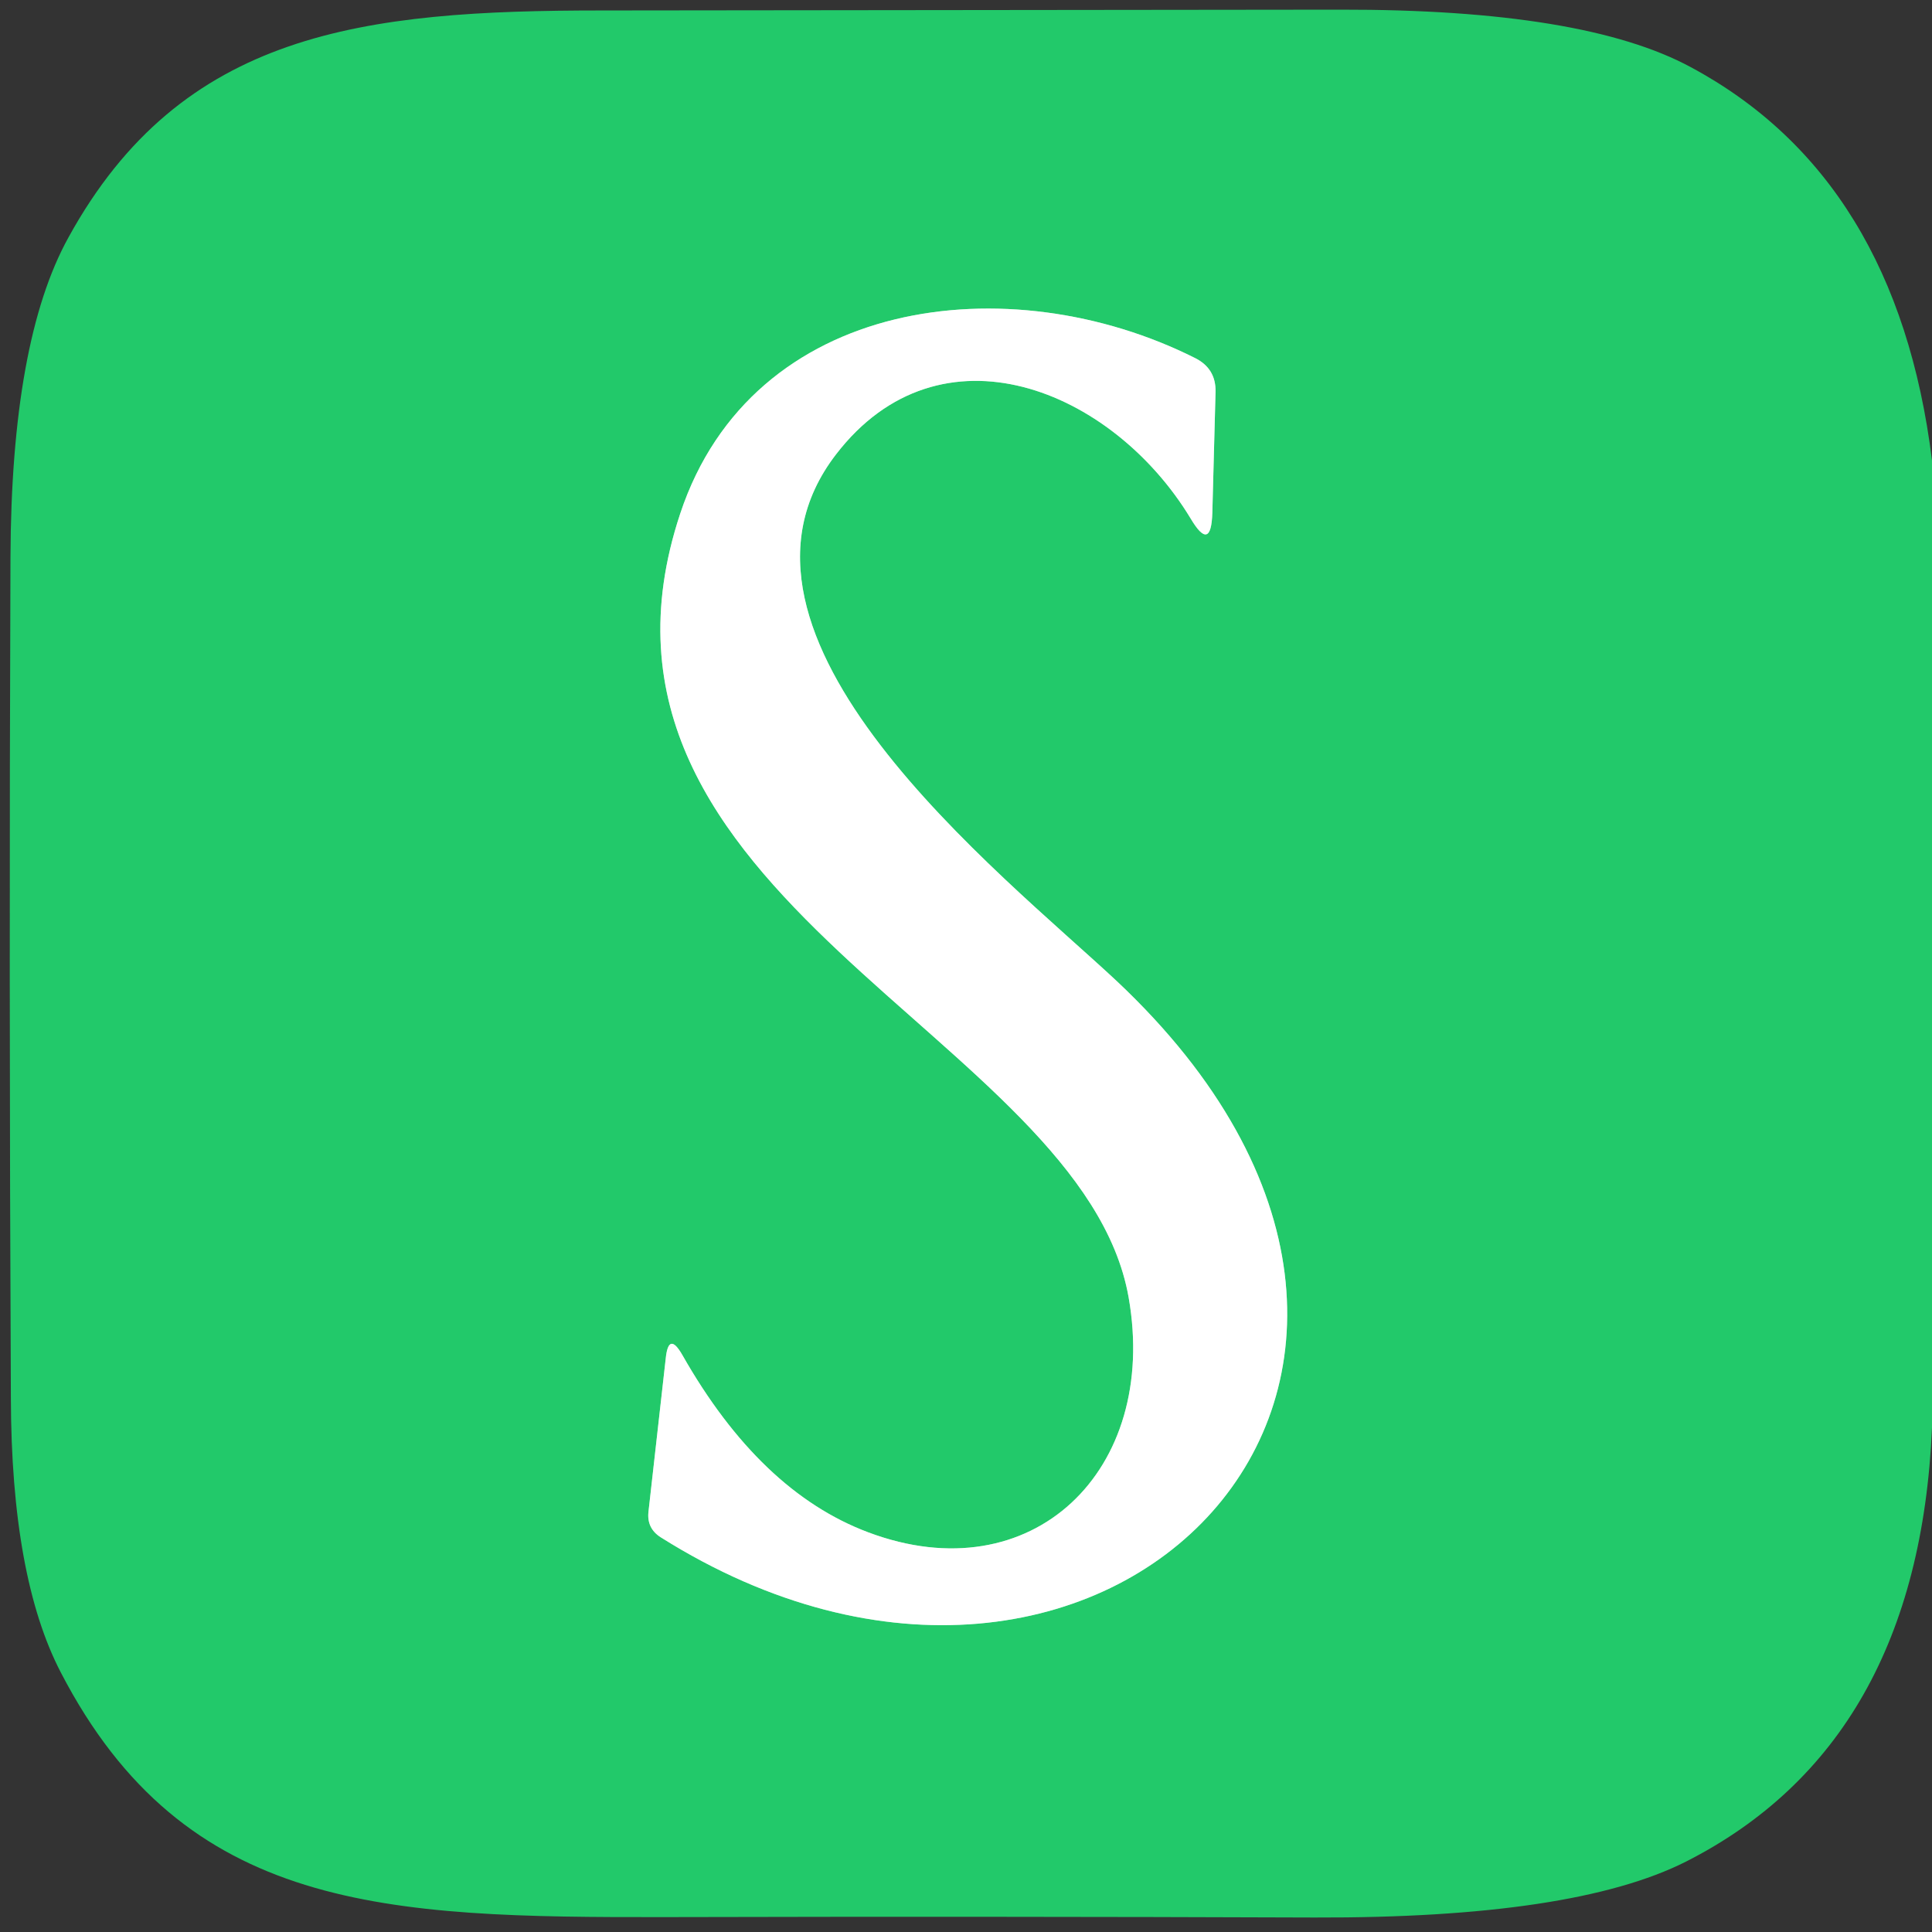 <?xml version="1.0" encoding="UTF-8" standalone="no"?>
<!DOCTYPE svg PUBLIC "-//W3C//DTD SVG 1.1//EN" "http://www.w3.org/Graphics/SVG/1.1/DTD/svg11.dtd">
<svg xmlns="http://www.w3.org/2000/svg" version="1.1" viewBox="0.00 0.00 48.00 48.00">
<rect x="0.00" y="0.00" width="48.00" height="48.00" fill="#333333" stroke="none"/>
<path stroke="#91e4b5" stroke-width="2.00" fill="none" stroke-linecap="butt" vector-effect="non-scaling-stroke" d="
  M 20.77 11.29
  C 23.36 7.92 27.63 9.66 29.58 12.88
  Q 30.09 13.74 30.12 12.74
  L 30.20 9.73
  Q 30.21 9.16 29.70 8.90
  C 25.07 6.57 18.69 7.37 16.90 12.76
  C 13.72 22.33 26.89 25.73 28.04 32.23
  C 28.80 36.54 25.64 39.60 21.57 38.07
  Q 18.88 37.06 16.95 33.66
  Q 16.61 33.07 16.54 33.75
  L 16.11 37.57
  Q 16.07 37.97 16.41 38.19
  C 27.44 45.14 38.16 34.16 27.74 24.37
  C 24.86 21.68 17.30 15.80 20.77 11.29"
/>
<path fill="#22c96a" d="
  M 48.00 11.44
  L 48.00 35.47
  Q 47.66 43.32 41.89 46.25
  Q 39.10 47.66 32.66 47.64
  Q 24.59 47.61 16.52 47.63
  C 9.60 47.64 4.60 47.51 1.51 41.55
  Q 0.28 39.18 0.27 34.73
  Q 0.22 24.28 0.26 13.85
  Q 0.28 8.47 1.70 5.90
  C 4.52 0.77 9.03 0.26 14.95 0.26
  Q 24.13 0.25 33.30 0.24
  Q 39.35 0.23 42.01 1.67
  Q 47.13 4.42 48.00 11.44
  Z
  M 20.77 11.29
  C 23.36 7.92 27.63 9.66 29.58 12.88
  Q 30.09 13.74 30.12 12.74
  L 30.20 9.73
  Q 30.21 9.16 29.70 8.90
  C 25.07 6.57 18.69 7.37 16.90 12.76
  C 13.72 22.33 26.89 25.73 28.04 32.23
  C 28.80 36.54 25.64 39.60 21.57 38.07
  Q 18.88 37.06 16.95 33.66
  Q 16.61 33.07 16.54 33.75
  L 16.11 37.57
  Q 16.07 37.97 16.41 38.19
  C 27.44 45.14 38.16 34.16 27.74 24.37
  C 24.86 21.68 17.30 15.80 20.77 11.29
  Z"
/>
<path fill="#ffffff" d="
  M 20.77 11.29
  C 17.30 15.80 24.86 21.68 27.74 24.37
  C 38.16 34.16 27.44 45.14 16.41 38.19
  Q 16.07 37.97 16.11 37.57
  L 16.54 33.75
  Q 16.61 33.07 16.95 33.66
  Q 18.88 37.06 21.57 38.07
  C 25.64 39.60 28.80 36.54 28.04 32.23
  C 26.89 25.73 13.72 22.33 16.90 12.76
  C 18.69 7.37 25.07 6.57 29.70 8.90
  Q 30.21 9.16 30.20 9.73
  L 30.12 12.74
  Q 30.09 13.74 29.58 12.88
  C 27.63 9.66 23.36 7.92 20.77 11.29
  Z"
/>
</svg>
